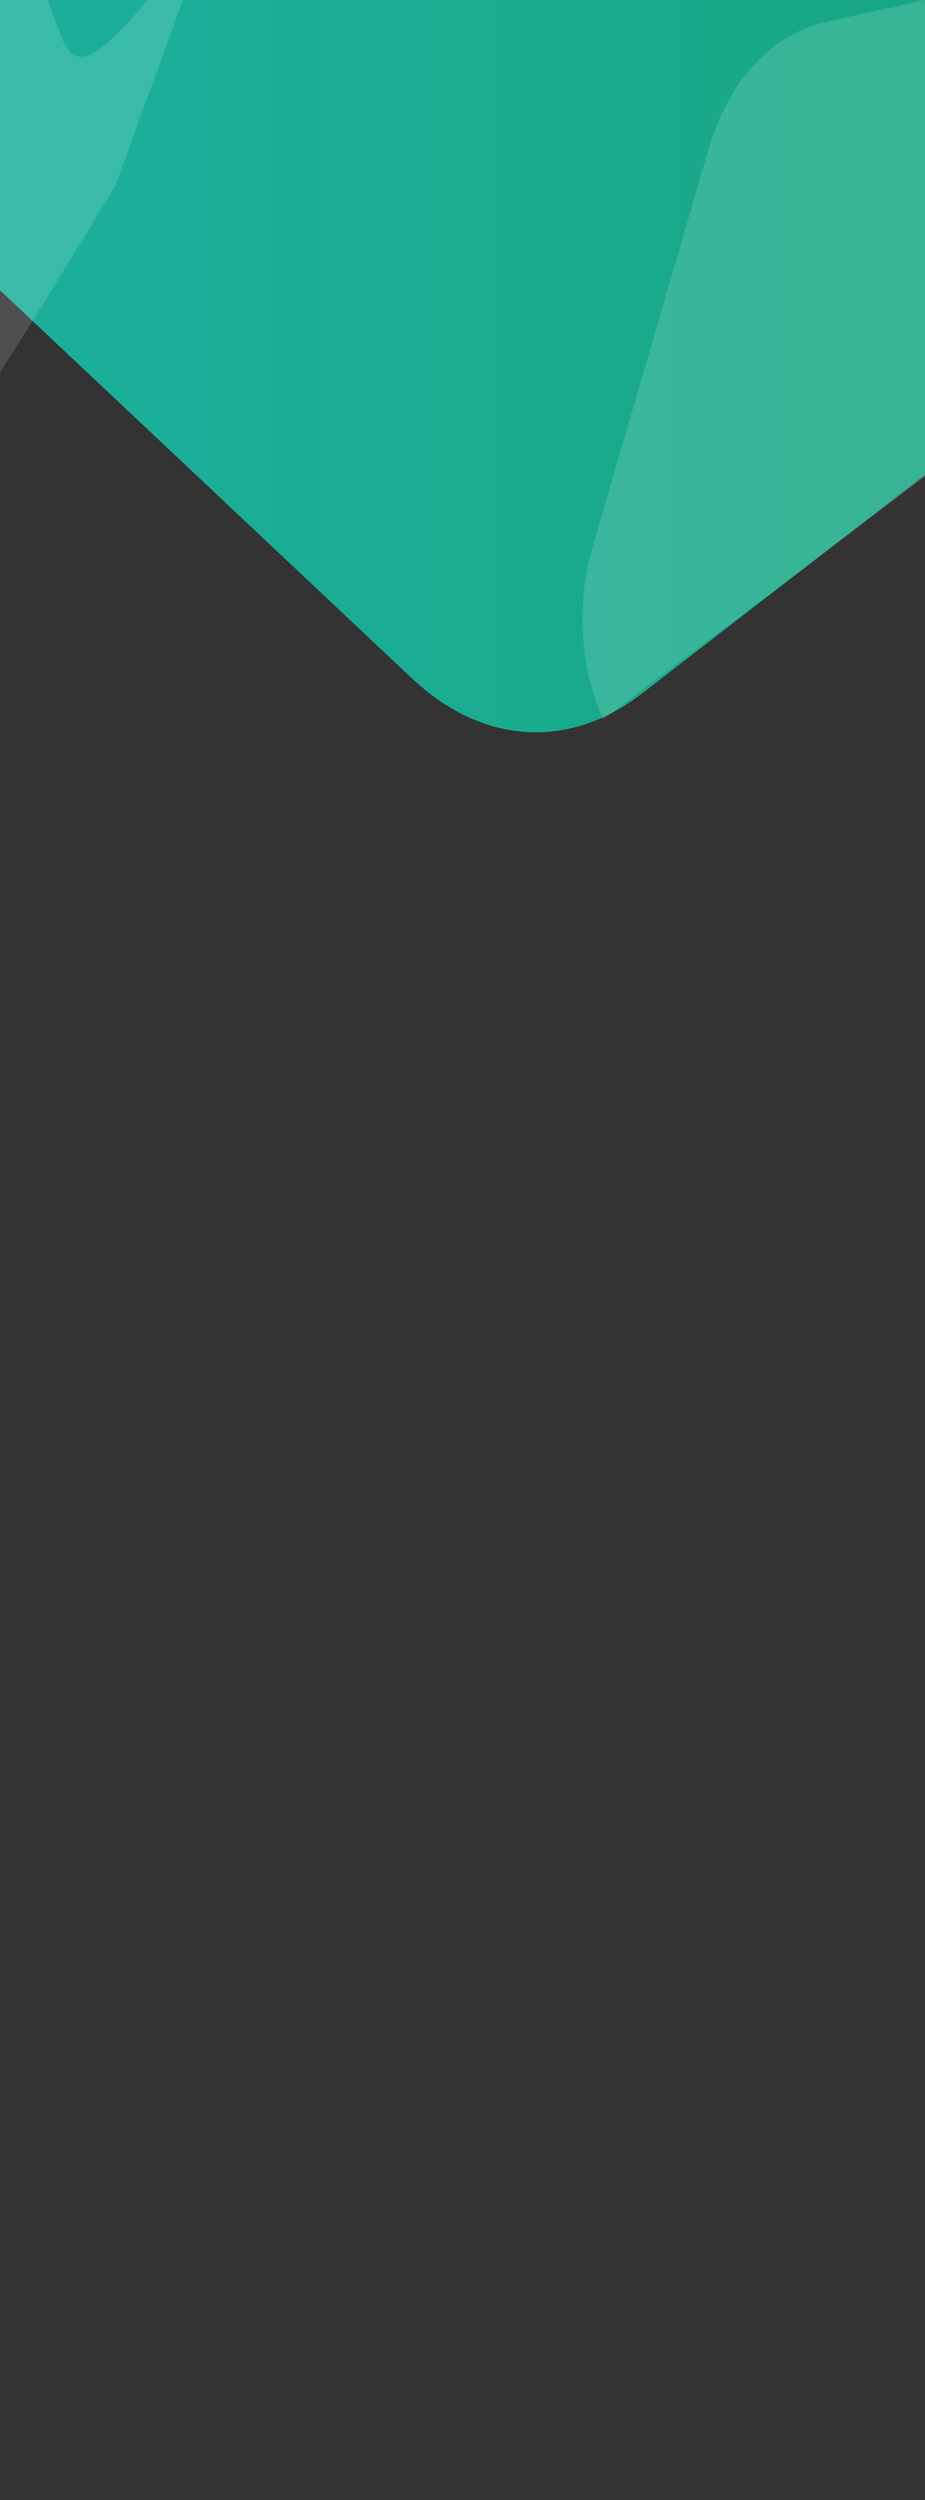 <svg id="Layer_1" data-name="Layer 1" xmlns="http://www.w3.org/2000/svg" xmlns:xlink="http://www.w3.org/1999/xlink" viewBox="0 0 400 1080"><rect x="0" y="0" width="400" height="1080" fill="#333333" stroke="none"/><defs><style>.cls-1{fill:none;}.cls-2{clip-path:url(#clip-path);}.cls-3{clip-path:url(#clip-path-2);}.cls-4{fill:url(#linear-gradient);}.cls-5{fill:#fff;opacity:0.14;isolation:isolate;}</style><clipPath id="clip-path"><rect class="cls-1" width="400" height="1260"/></clipPath><clipPath id="clip-path-2"><rect class="cls-1" x="-129" width="780" height="1389.8"/></clipPath><linearGradient id="linear-gradient" x1="-227.38" y1="1587.11" x2="816.6" y2="1587.11" gradientTransform="matrix(1, 0, 0, -1, 0, 1082)" gradientUnits="userSpaceOnUse"><stop offset="0.27" stop-color="#1baf9a"/><stop offset="0.68" stop-color="#17a57e"/><stop offset="0.94" stop-color="#15a171"/></linearGradient></defs><title>Artboard 1</title><g class="cls-2"><g class="cls-3"><path class="cls-4" d="M815.76-806.12,795.29-551.81,763.69-159c-4.46,55.5-26.28,103.7-58,128.23L665.86-.08l-199,153.64-189.19,146c-31.77,24.52-69.21,22.06-99.58-6.55L-72.68,57-176.13-40.47c-35.88-33.8-55.68-98.07-50.41-163.63l52.07-647.1c4.46-55.5,26.29-103.71,58.06-128.23l428-330.39c31.77-24.53,69.21-22.07,99.59,6.54L765.35-969.75C801.23-935.95,821-871.68,815.76-806.12Z"/><path class="cls-5" d="M585.42,66.25,260.84,310.82c-10-22.21-11.84-49.8-4.57-74.7L306.6,63.82c8.3-28.45,27.23-49.07,49.65-54.09L492-20.66c22.42-5,44.92,6.32,59,29.76Z"/><path class="cls-5" d="M-54.14,218.93l-98-5c-12.71-.65-24.36-11.3-31.07-28.39L-234.92,53.71c-7.4-18.85-7.64-42.61-.63-61.83l43.83-120.16c7-19.22,20.13-30.77,34.14-30.06l98,5c12.7.65,24.36,11.3,31.06,28.39L23.21,6.88C30.6,25.74,30.84,49.5,93.84-40.28L50,79.87C-27,208.09-40.12,219.64-54.14,218.93Z"/><rect class="cls-1" x="-129" width="780" height="694.9"/></g></g></svg>